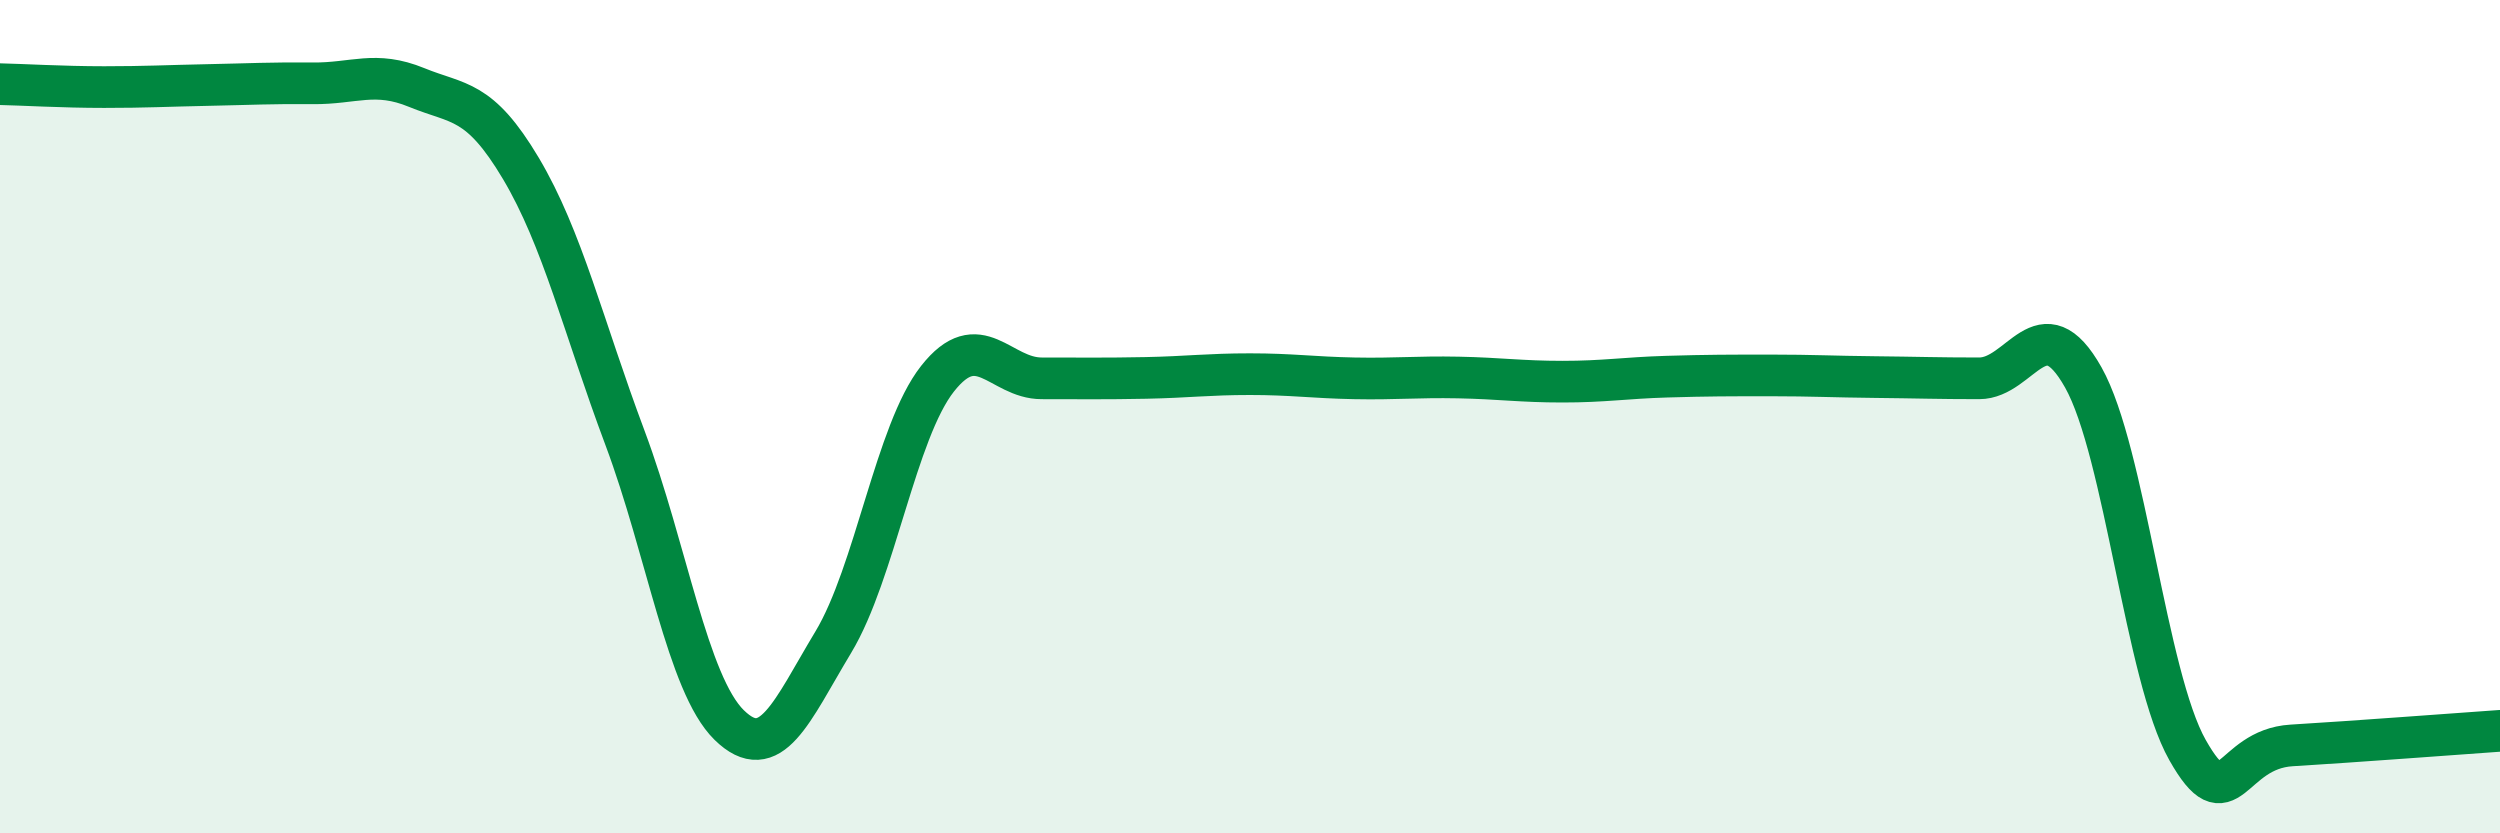 
    <svg width="60" height="20" viewBox="0 0 60 20" xmlns="http://www.w3.org/2000/svg">
      <path
        d="M 0,2.02 C 0.5,2.03 1.5,2.09 2.5,2.09 C 3.5,2.09 4,2.06 5,2.04 C 6,2.02 6.5,1.99 7.5,2 C 8.5,2.01 9,1.69 10,2.1 C 11,2.51 11.5,2.36 12.5,4.04 C 13.5,5.72 14,7.84 15,10.51 C 16,13.18 16.5,16.42 17.5,17.4 C 18.5,18.38 19,17.07 20,15.41 C 21,13.75 21.5,10.36 22.5,9.09 C 23.5,7.82 24,9.08 25,9.08 C 26,9.08 26.5,9.09 27.5,9.07 C 28.5,9.05 29,8.98 30,8.98 C 31,8.98 31.5,9.06 32.5,9.08 C 33.5,9.1 34,9.04 35,9.06 C 36,9.08 36.5,9.16 37.5,9.16 C 38.5,9.16 39,9.07 40,9.04 C 41,9.01 41.5,9.01 42.5,9.01 C 43.5,9.01 44,9.04 45,9.05 C 46,9.06 46.5,9.08 47.5,9.08 C 48.5,9.08 49,7.28 50,9.06 C 51,10.84 51.5,16.23 52.5,18 C 53.5,19.77 53.5,17.98 55,17.89 C 56.5,17.8 59,17.61 60,17.54L60 20L0 20Z"
        fill="#008740"
        opacity="0.1"
        stroke-linecap="round"
        stroke-linejoin="round"
      />
      <path
        d="M 0,2.02 C 0.5,2.03 1.5,2.09 2.5,2.09 C 3.5,2.09 4,2.06 5,2.04 C 6,2.02 6.5,1.99 7.5,2 C 8.5,2.01 9,1.69 10,2.1 C 11,2.51 11.5,2.36 12.5,4.04 C 13.5,5.72 14,7.84 15,10.51 C 16,13.18 16.5,16.42 17.5,17.4 C 18.5,18.38 19,17.07 20,15.41 C 21,13.75 21.5,10.36 22.5,9.09 C 23.5,7.82 24,9.08 25,9.08 C 26,9.08 26.5,9.09 27.5,9.07 C 28.5,9.05 29,8.98 30,8.98 C 31,8.98 31.5,9.06 32.5,9.08 C 33.5,9.1 34,9.04 35,9.06 C 36,9.08 36.5,9.16 37.5,9.16 C 38.5,9.16 39,9.07 40,9.04 C 41,9.01 41.5,9.01 42.5,9.01 C 43.5,9.01 44,9.04 45,9.05 C 46,9.06 46.5,9.08 47.5,9.08 C 48.5,9.08 49,7.28 50,9.06 C 51,10.84 51.5,16.23 52.5,18 C 53.5,19.77 53.5,17.98 55,17.89 C 56.5,17.8 59,17.61 60,17.54"
        stroke="#008740"
        stroke-width="1"
        fill="none"
        stroke-linecap="round"
        stroke-linejoin="round"
      />
    </svg>
  